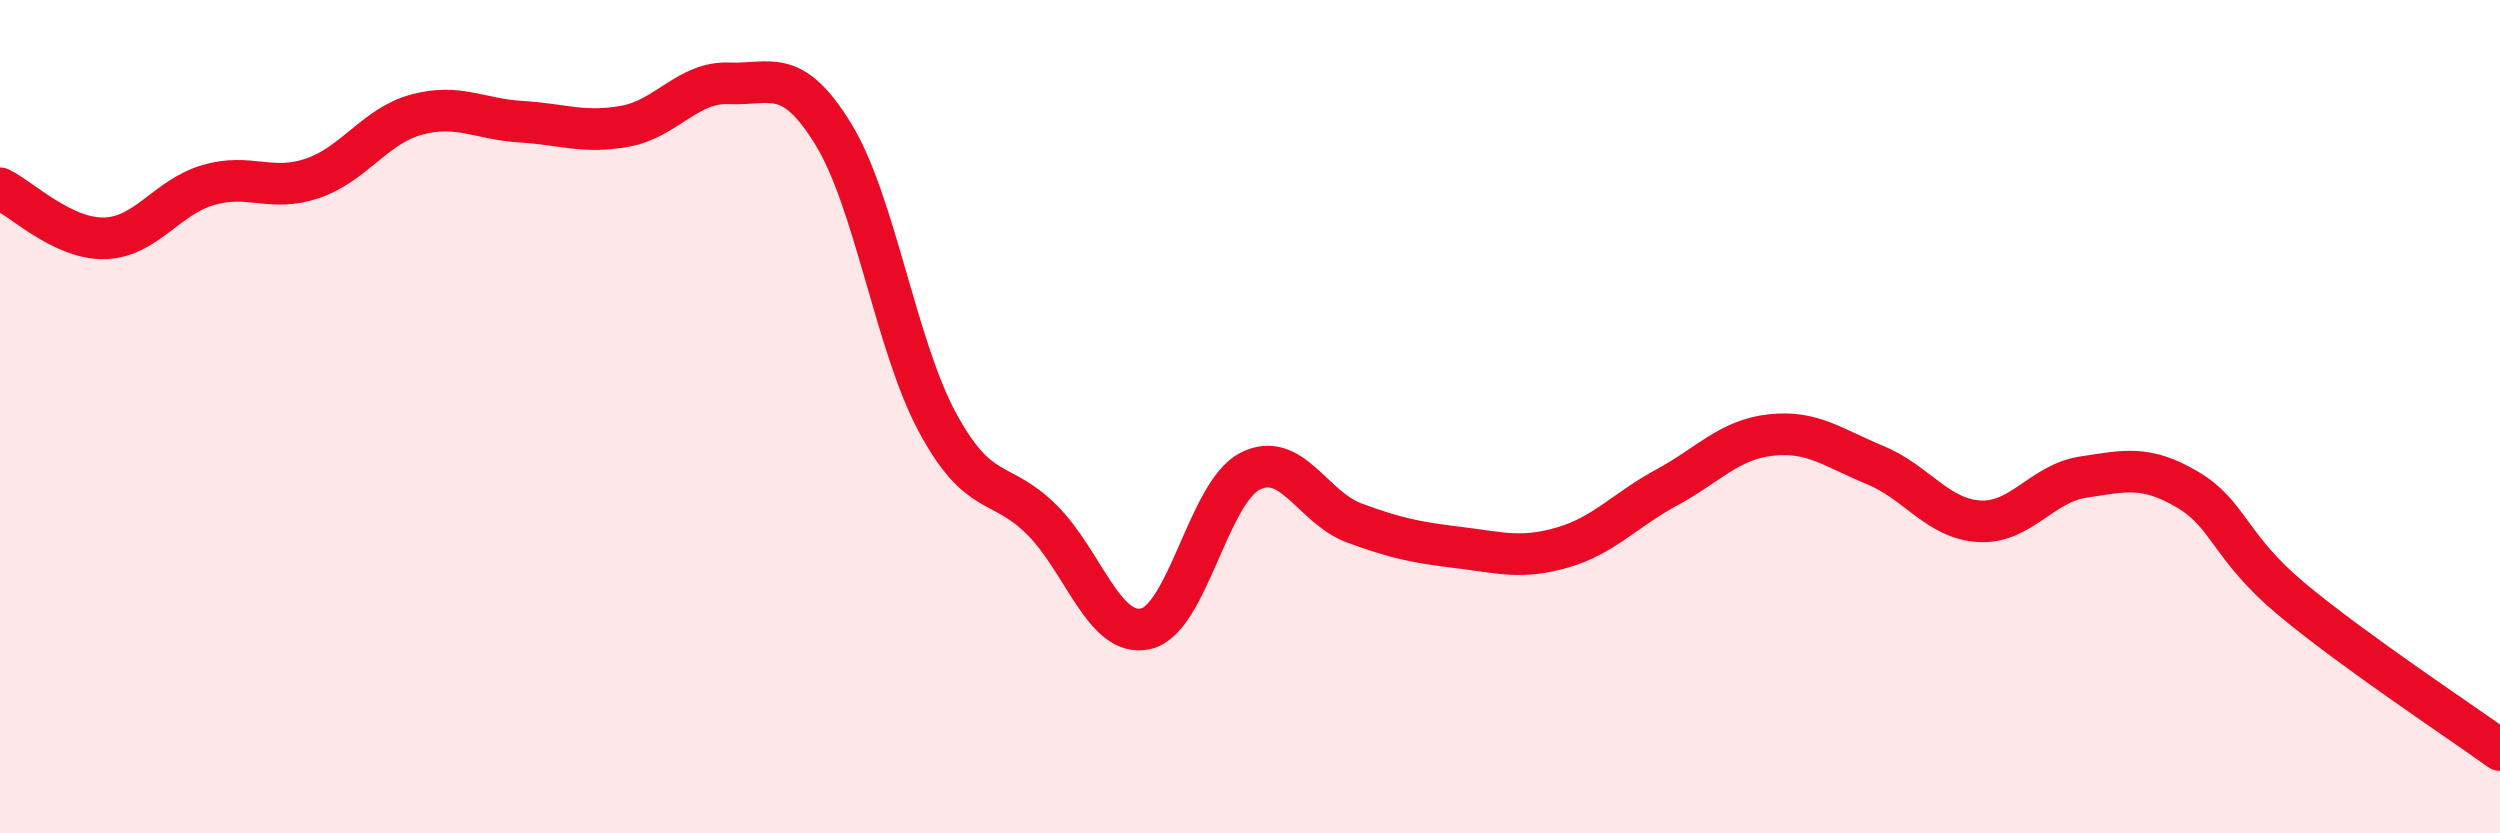 
    <svg width="60" height="20" viewBox="0 0 60 20" xmlns="http://www.w3.org/2000/svg">
      <path
        d="M 0,4.52 C 0.5,4.76 1.5,5.74 2.5,5.72 C 3.5,5.7 4,4.73 5,4.44 C 6,4.15 6.5,4.62 7.5,4.28 C 8.5,3.94 9,3.02 10,2.75 C 11,2.48 11.5,2.86 12.5,2.92 C 13.5,2.98 14,3.21 15,3.03 C 16,2.85 16.5,1.96 17.5,2 C 18.5,2.04 19,1.59 20,3.22 C 21,4.85 21.5,8.29 22.5,10.14 C 23.5,11.99 24,11.48 25,12.47 C 26,13.46 26.5,15.32 27.5,15.09 C 28.5,14.86 29,11.82 30,11.31 C 31,10.8 31.5,12.18 32.5,12.55 C 33.5,12.92 34,13.02 35,13.14 C 36,13.26 36.5,13.43 37.5,13.14 C 38.5,12.85 39,12.24 40,11.7 C 41,11.16 41.5,10.55 42.5,10.44 C 43.5,10.33 44,10.75 45,11.16 C 46,11.57 46.5,12.45 47.5,12.51 C 48.5,12.57 49,11.6 50,11.45 C 51,11.3 51.5,11.16 52.5,11.75 C 53.5,12.34 53.5,13.13 55,14.38 C 56.5,15.63 59,17.28 60,18L60 20L0 20Z"
        fill="#EB0A25"
        opacity="0.1"
        stroke-linecap="round"
        stroke-linejoin="round"
      />
      <path
        d="M 0,4.52 C 0.5,4.76 1.5,5.74 2.5,5.72 C 3.5,5.7 4,4.73 5,4.44 C 6,4.15 6.5,4.62 7.5,4.28 C 8.5,3.94 9,3.02 10,2.75 C 11,2.48 11.5,2.86 12.5,2.92 C 13.5,2.98 14,3.21 15,3.03 C 16,2.85 16.5,1.96 17.5,2 C 18.5,2.04 19,1.59 20,3.22 C 21,4.85 21.5,8.29 22.5,10.14 C 23.5,11.99 24,11.48 25,12.47 C 26,13.46 26.5,15.32 27.5,15.09 C 28.5,14.86 29,11.82 30,11.31 C 31,10.8 31.5,12.18 32.5,12.55 C 33.5,12.92 34,13.02 35,13.14 C 36,13.26 36.5,13.43 37.5,13.14 C 38.5,12.85 39,12.24 40,11.7 C 41,11.16 41.5,10.55 42.5,10.44 C 43.5,10.33 44,10.75 45,11.16 C 46,11.57 46.5,12.45 47.5,12.51 C 48.5,12.57 49,11.6 50,11.45 C 51,11.3 51.5,11.16 52.5,11.75 C 53.5,12.34 53.5,13.13 55,14.38 C 56.5,15.63 59,17.28 60,18"
        stroke="#EB0A25"
        stroke-width="1"
        fill="none"
        stroke-linecap="round"
        stroke-linejoin="round"
      />
    </svg>
  